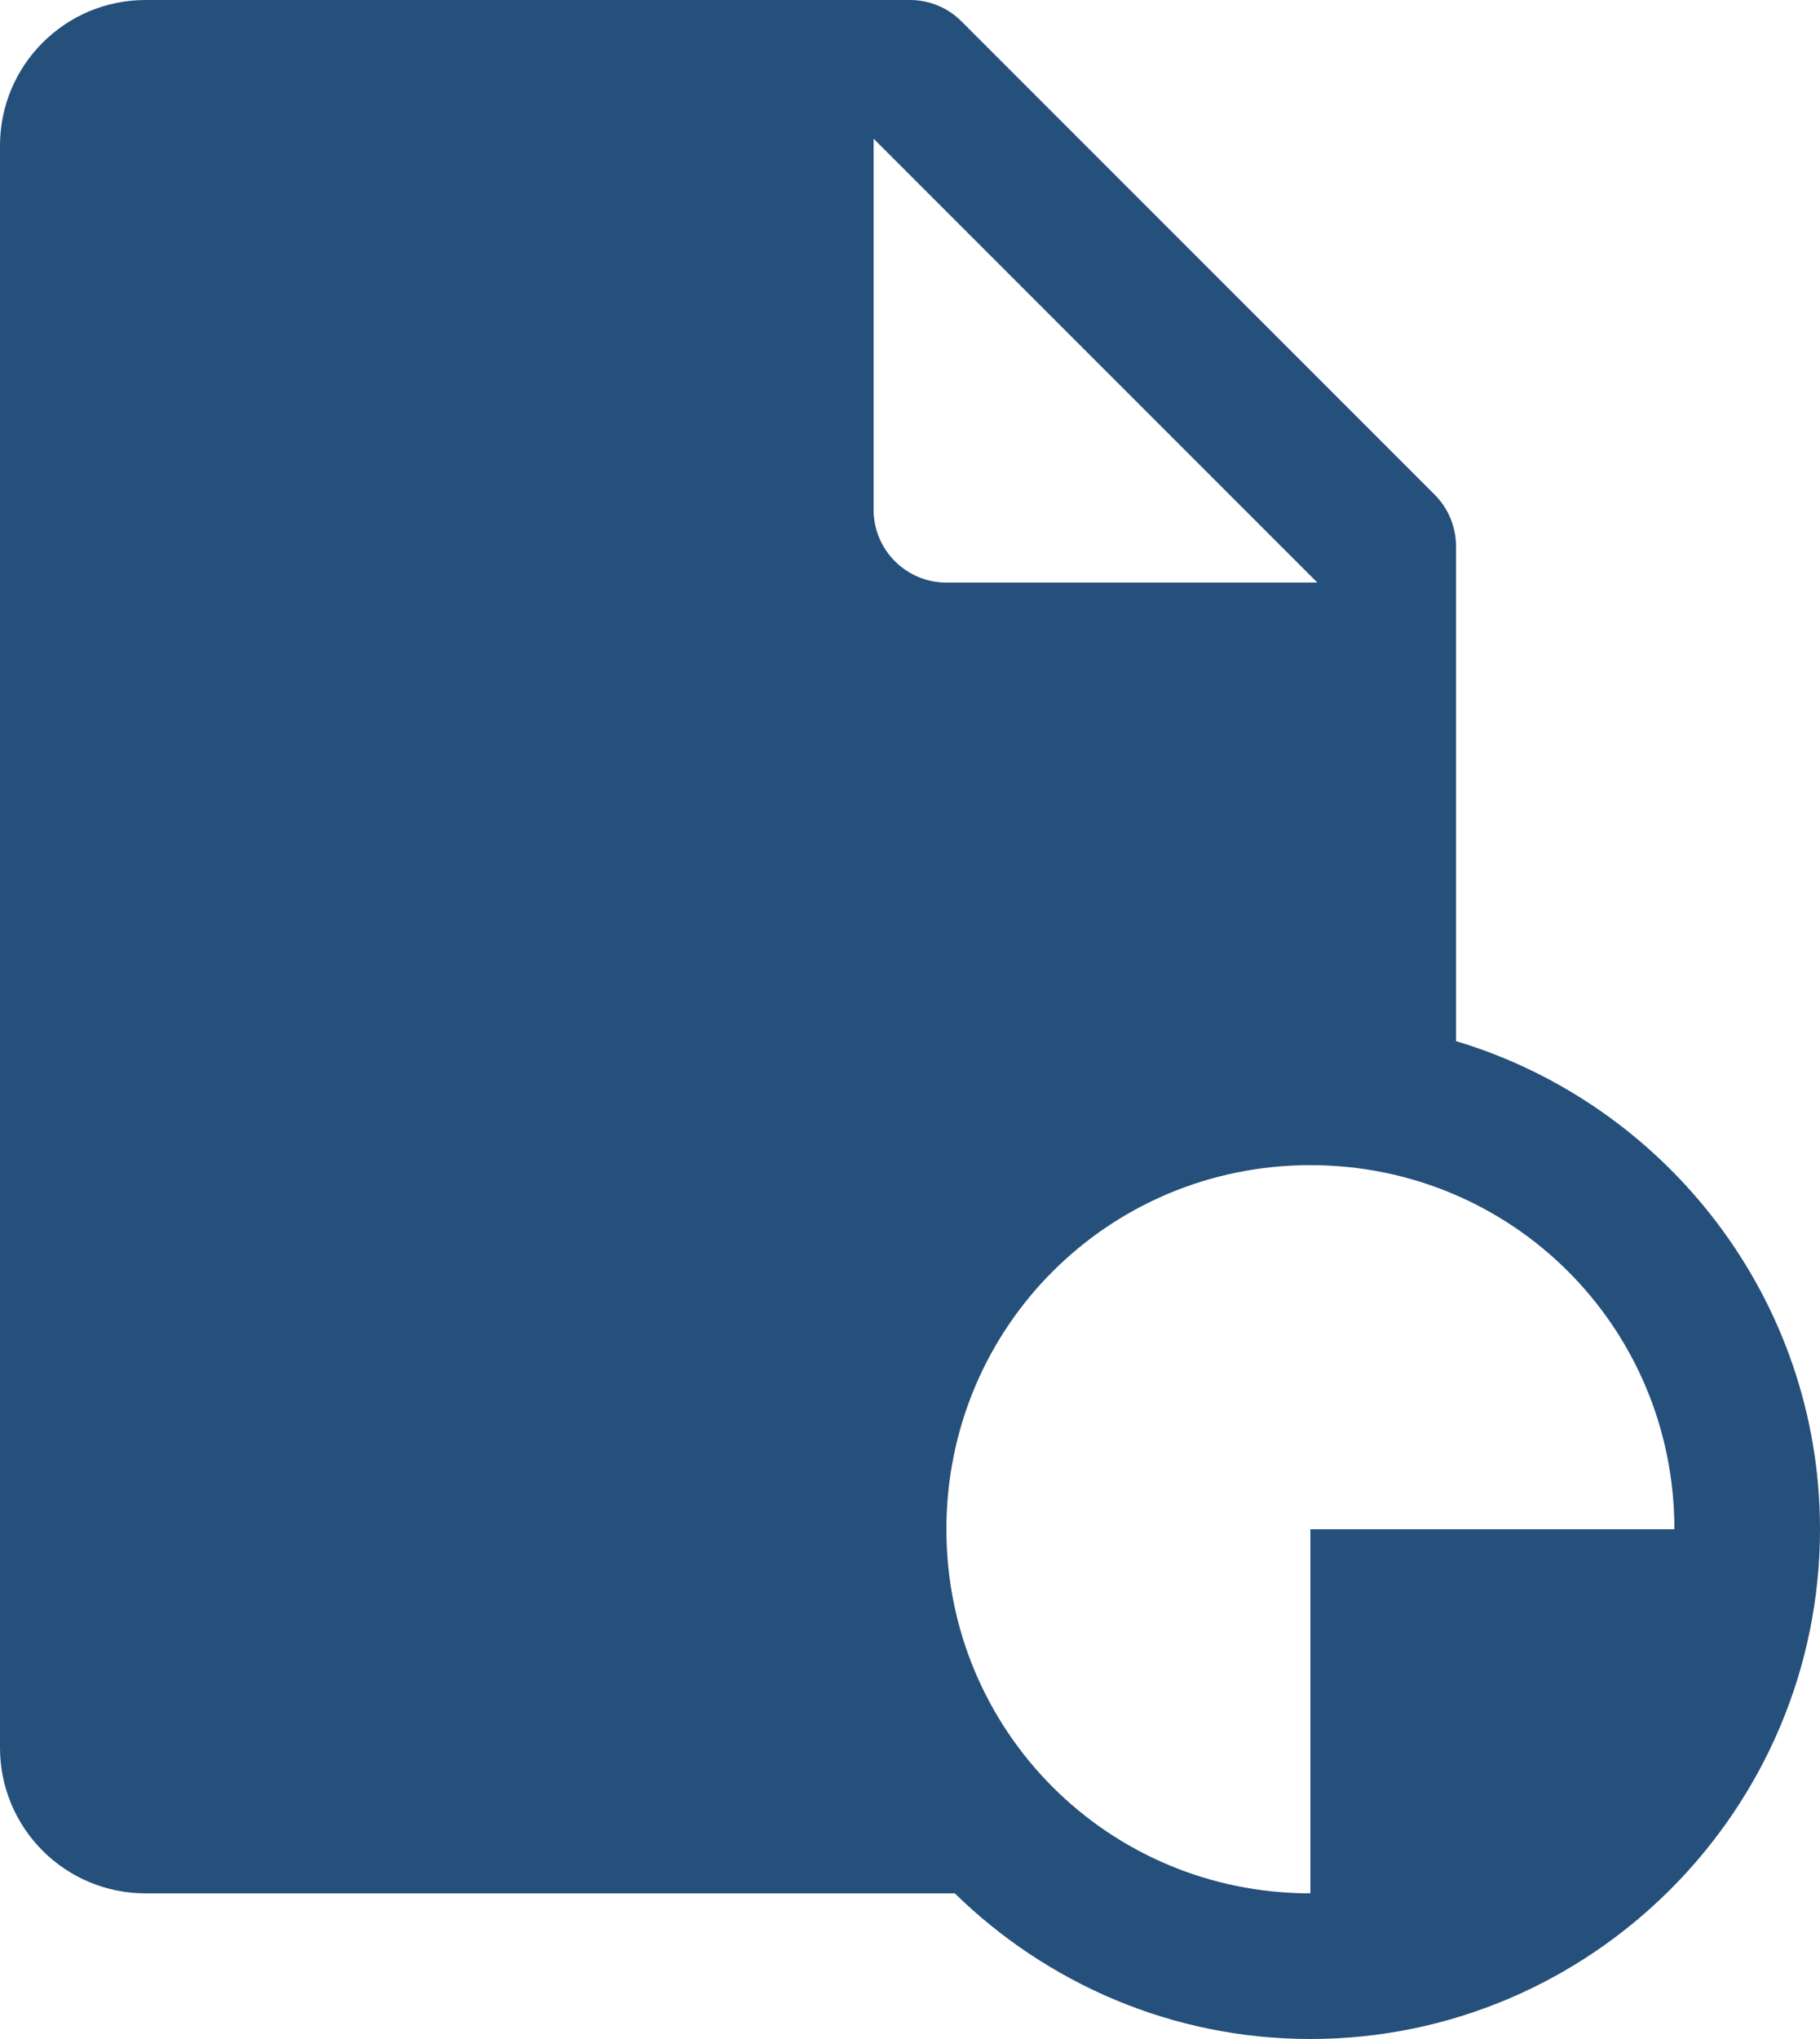 <svg width="75" height="84" viewBox="0 0 75 84" fill="none" xmlns="http://www.w3.org/2000/svg">
<g clip-path="url(#clip0_129_62)">
<path d="M6 0C2.685 0 0 2.685 0 6V72C0 75.315 2.685 78 6 78H39.346C43.136 81.704 48.306 84 54 84C65.563 84 75 74.563 75 63C75 53.521 68.656 45.484 60 42.891V22.5C60 21.705 59.685 20.943 59.121 20.379L39.621 0.879C39.057 0.315 38.295 0 37.5 0H6ZM36 5.713L54.287 24H39C37.344 24 36 22.656 36 21V5.713ZM54 48C62.321 48 69 54.679 69 63H54V78C45.679 78 39 71.321 39 63C39 54.679 45.679 48 54 48Z" fill="#25507B"/>
</g>
<defs>
<clipPath id="clip0_129_62">
<rect width="75" height="84" fill="white"/>
</clipPath>
</defs>
</svg>
